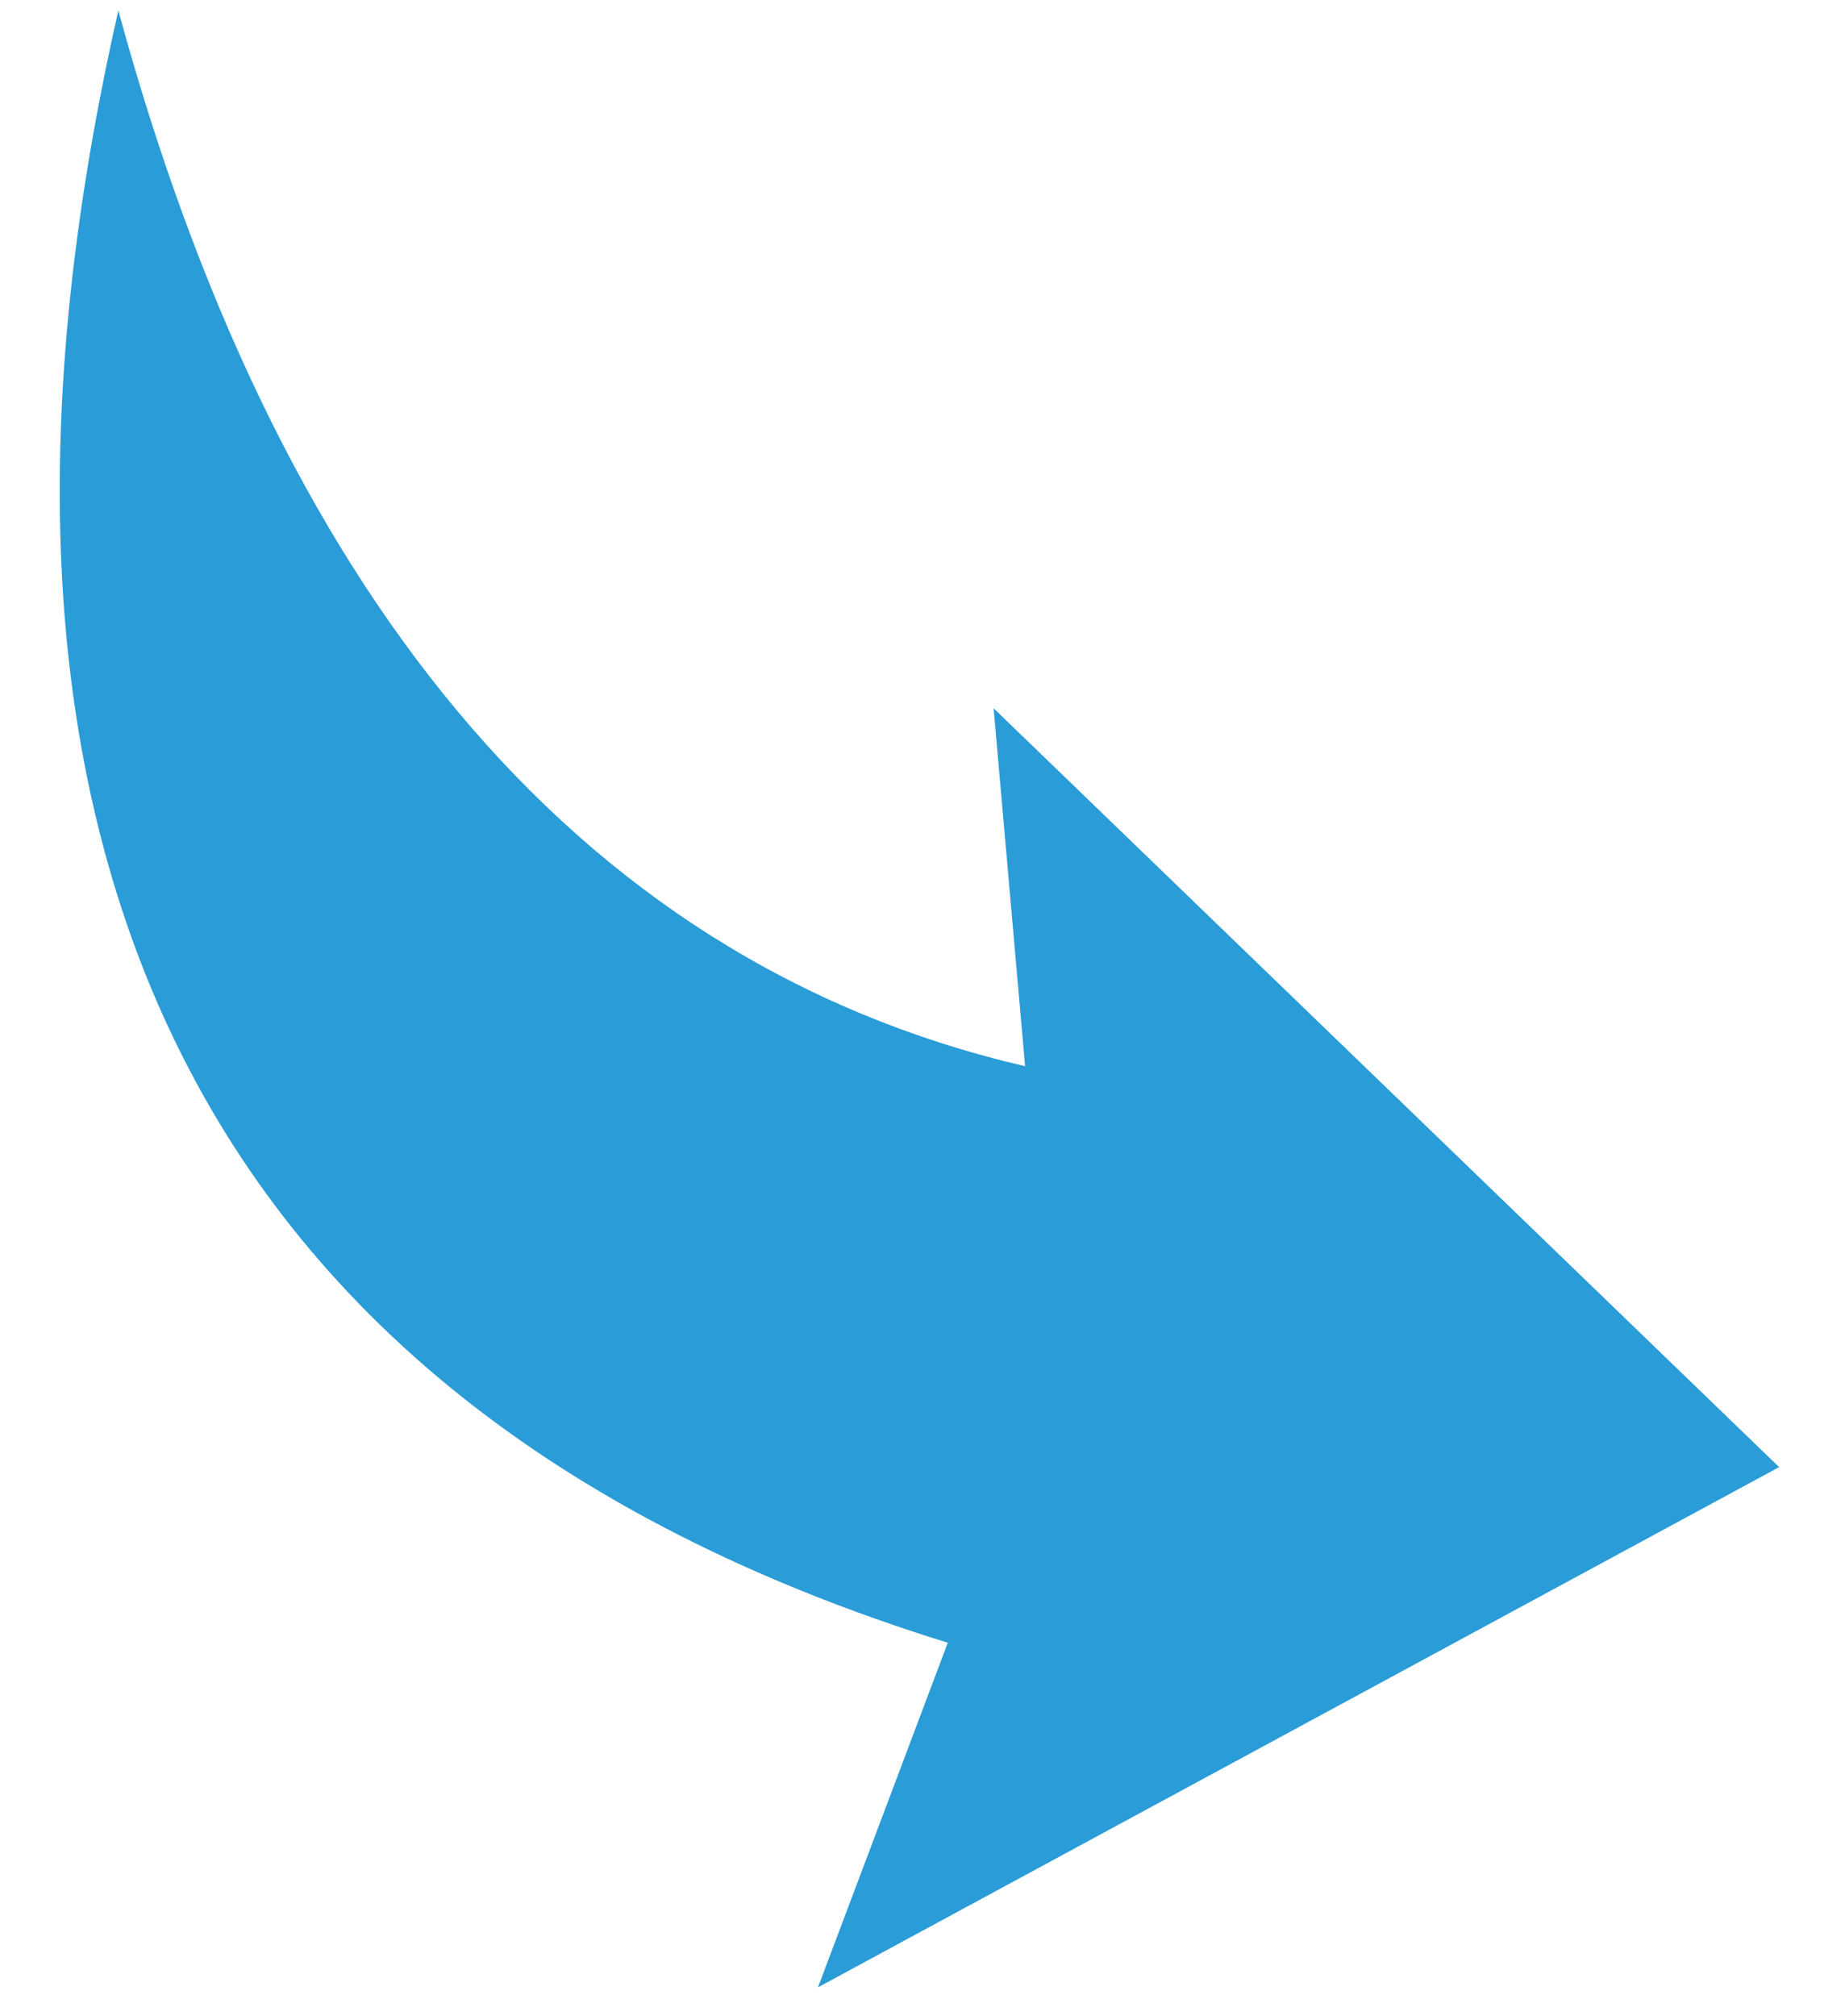 <?xml version="1.0" encoding="UTF-8"?> <!-- Generator: Adobe Illustrator 28.5.0, SVG Export Plug-In . SVG Version: 9.03 Build 54727) --> <svg xmlns="http://www.w3.org/2000/svg" xmlns:xlink="http://www.w3.org/1999/xlink" version="1.0" id="Layer_1" x="0px" y="0px" viewBox="0 0 191.1 211.2" style="enable-background:new 0 0 191.1 211.2;" xml:space="preserve"> <style type="text/css"> .st0{fill:#2A9CD7;} </style> <g> <path class="st0" d="M186.4,153.7L85.7,208.2l13.6-36.1C16.7,146.5-6.4,83.8,12.4,1.1c16.2,59.5,46.9,99.4,95,110.6l-3.3-37.5 L186.4,153.7z"></path> </g> </svg> 